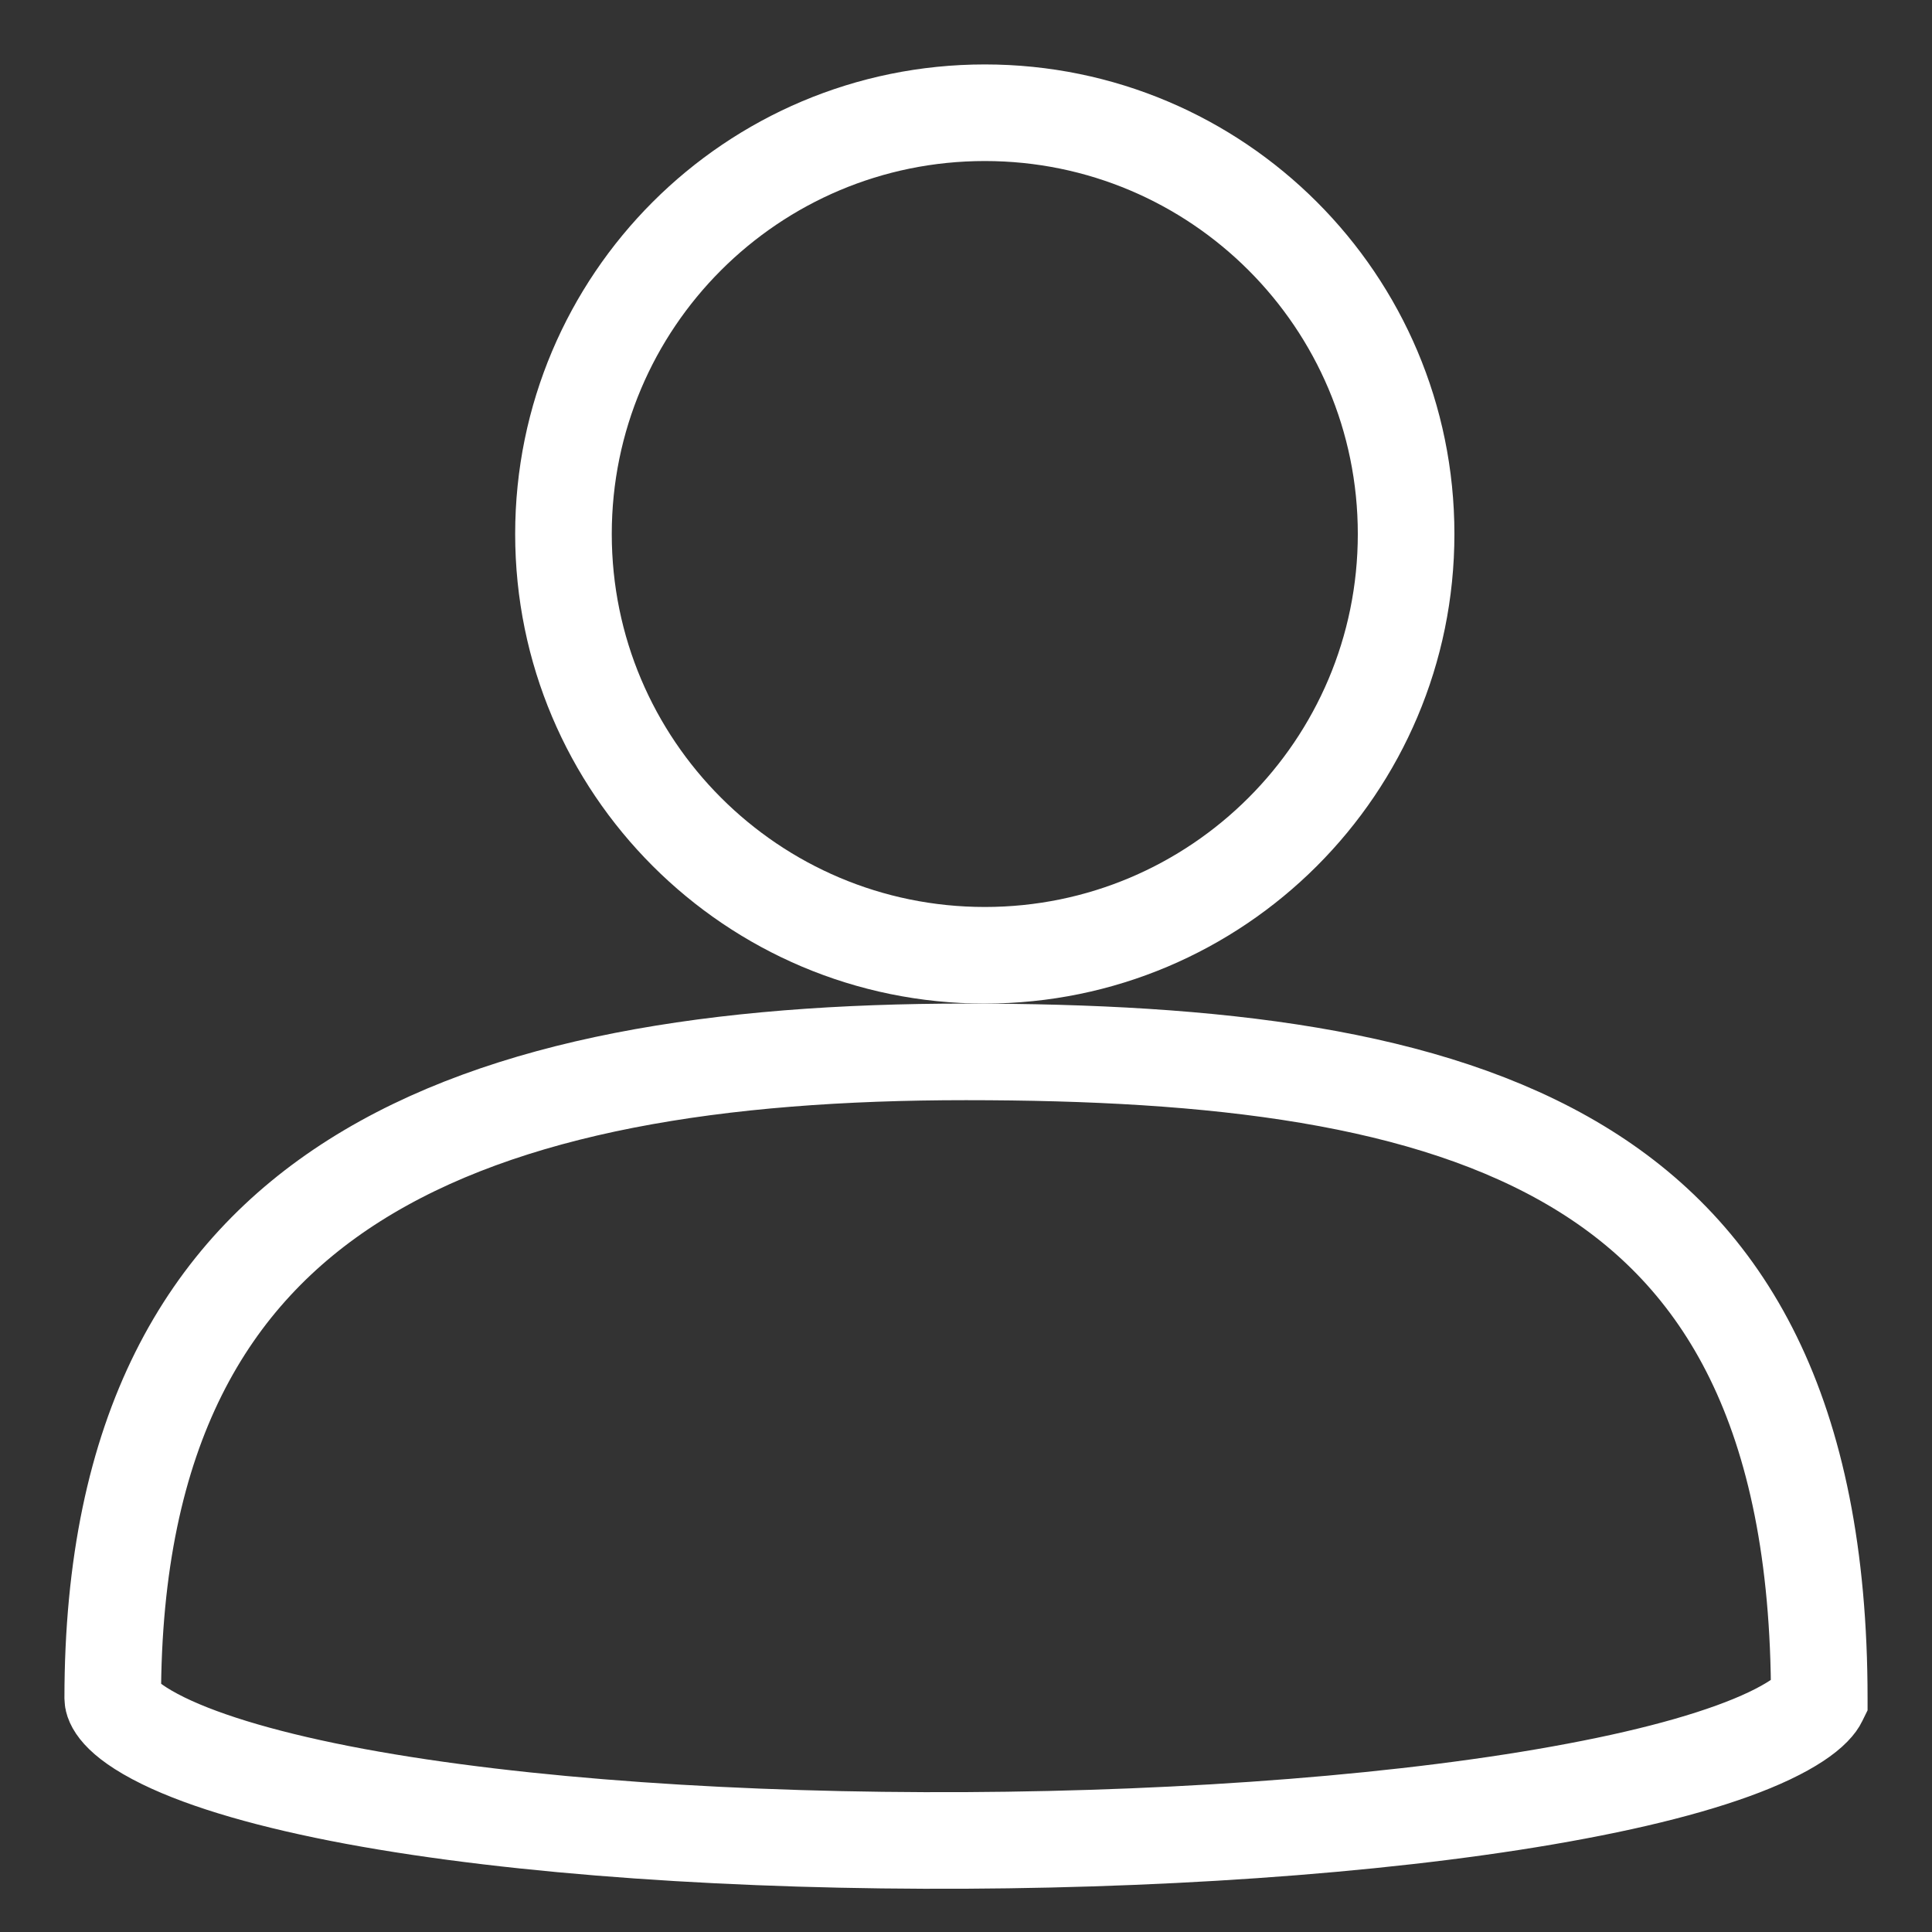 <svg width="20" height="20" viewBox="0 0 20 20" fill="none" xmlns="http://www.w3.org/2000/svg">
<rect x="0" y="0" width="20" height="20" fill="#333333" stroke="none"/>
<path d="M14.556 5.528C14.556 7.936 12.603 9.889 10.195 9.889C7.786 9.889 5.833 7.936 5.833 5.528C5.833 3.119 7.786 1.167 10.195 1.167C12.603 1.167 14.556 3.119 14.556 5.528Z" stroke="white"/>
<path d="M18.833 17.583C18.833 17.584 18.833 17.585 18.833 17.586C18.833 17.587 18.833 17.587 18.833 17.587C18.832 17.589 18.831 17.593 18.828 17.599C18.821 17.614 18.804 17.641 18.766 17.68C18.687 17.761 18.544 17.861 18.317 17.969C17.864 18.184 17.183 18.379 16.323 18.541C14.613 18.865 12.312 19.04 9.997 19.052C7.682 19.064 5.382 18.913 3.674 18.596C2.816 18.436 2.139 18.24 1.689 18.02C1.196 17.778 1.167 17.607 1.167 17.583C1.167 14.806 2.149 13.183 3.668 12.221C5.233 11.23 7.446 10.889 10 10.889C12.572 10.889 14.78 11.137 16.341 12.081C17.843 12.989 18.833 14.6 18.833 17.583Z" stroke="white"/>
</svg>
